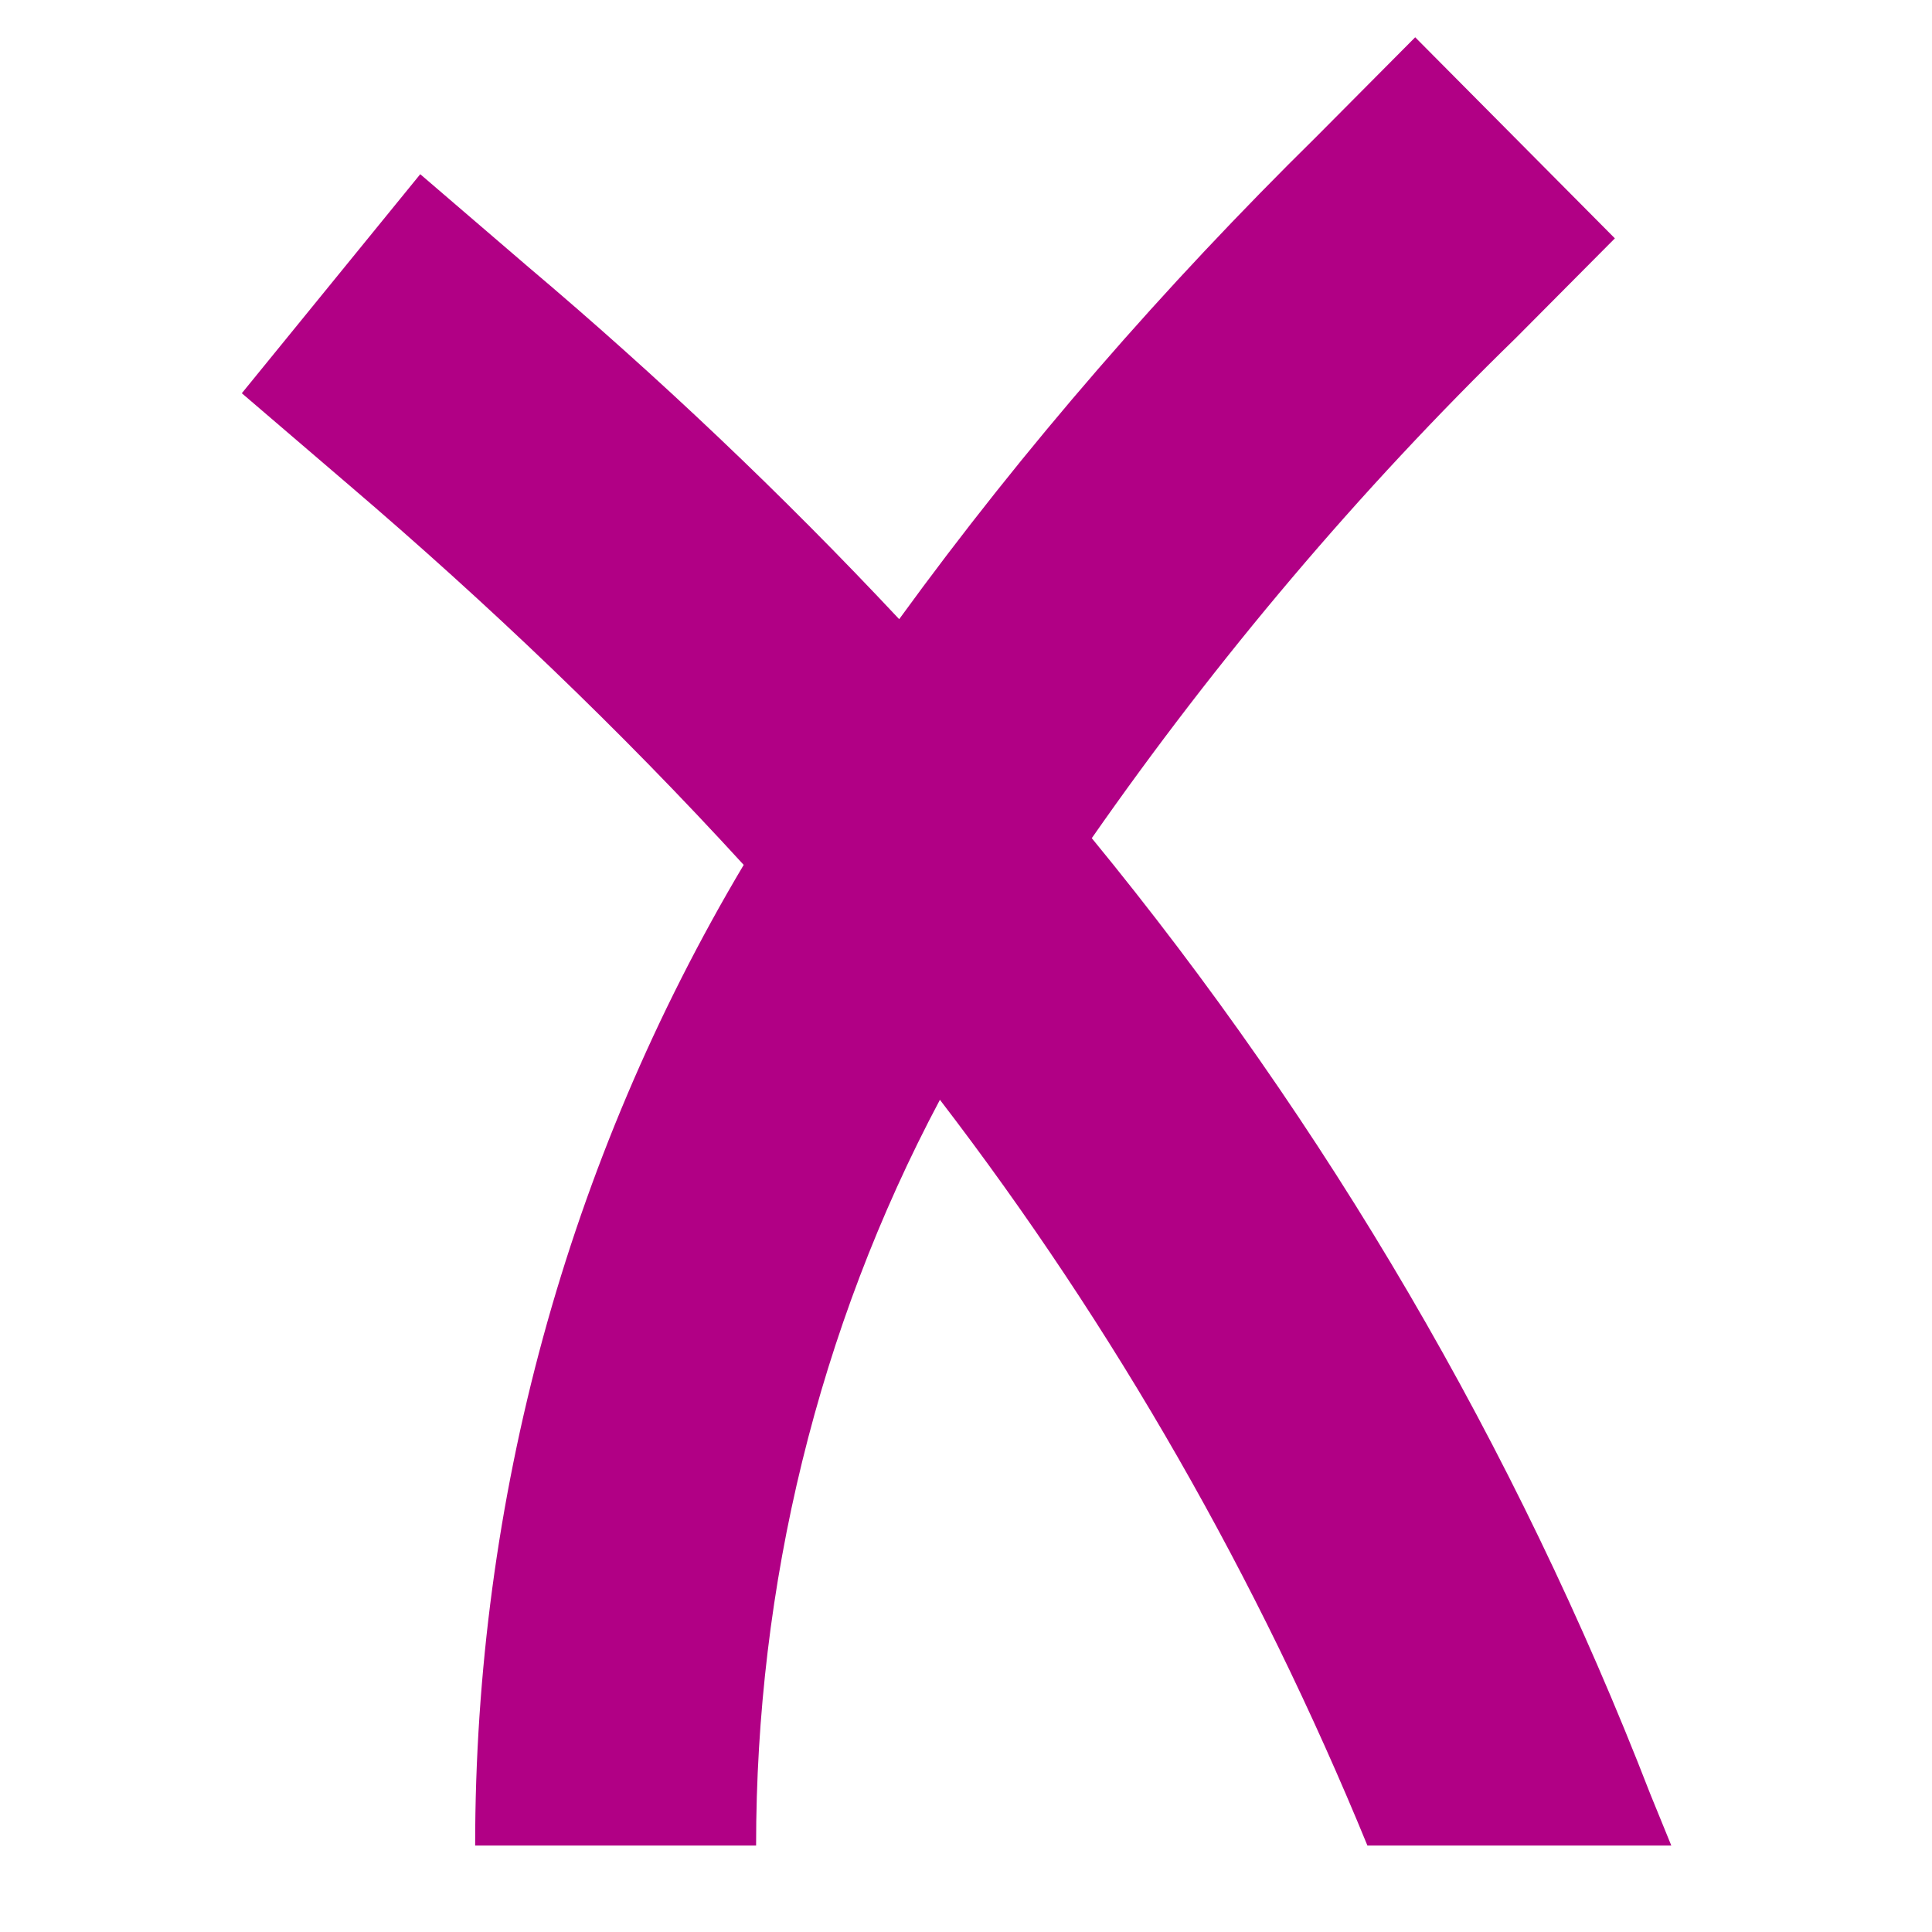<svg xmlns="http://www.w3.org/2000/svg" xmlns:xlink="http://www.w3.org/1999/xlink" width="64" zoomAndPan="magnify" viewBox="0 0 48 48" height="64" preserveAspectRatio="xMidYMid meet" version="1.0"><defs><clipPath id="ec9c7c58f2"><path d="M 6 0.746 L 41.875 0.746 L 41.875 46 L 6 46 Z M 6 0.746 " clip-rule="nonzero"/></clipPath></defs><g clip-path="url(#ec9c7c58f2)"><path fill="#b10085" d="M 18.477 21.488 C 14.086 28.871 11.805 37.273 11.805 45.852 L 18.785 45.852 C 18.785 39.395 20.32 33.027 23.352 27.324 C 27.695 32.984 31.254 39.219 33.973 45.852 L 41.523 45.852 L 41 44.57 C 37.66 35.945 32.965 27.941 27.125 20.824 C 30.242 16.355 33.754 12.199 37.66 8.398 L 40.121 5.922 L 35.16 0.926 L 32.699 3.402 C 28.926 7.117 25.457 11.094 22.34 15.383 C 19.441 12.289 16.367 9.371 13.121 6.629 L 10.441 4.328 L 6.008 9.77 L 8.688 12.066 C 12.109 14.988 15.402 18.125 18.477 21.488 Z M 18.477 21.488 " fill-opacity="1" fill-rule="nonzero"/></g></svg>